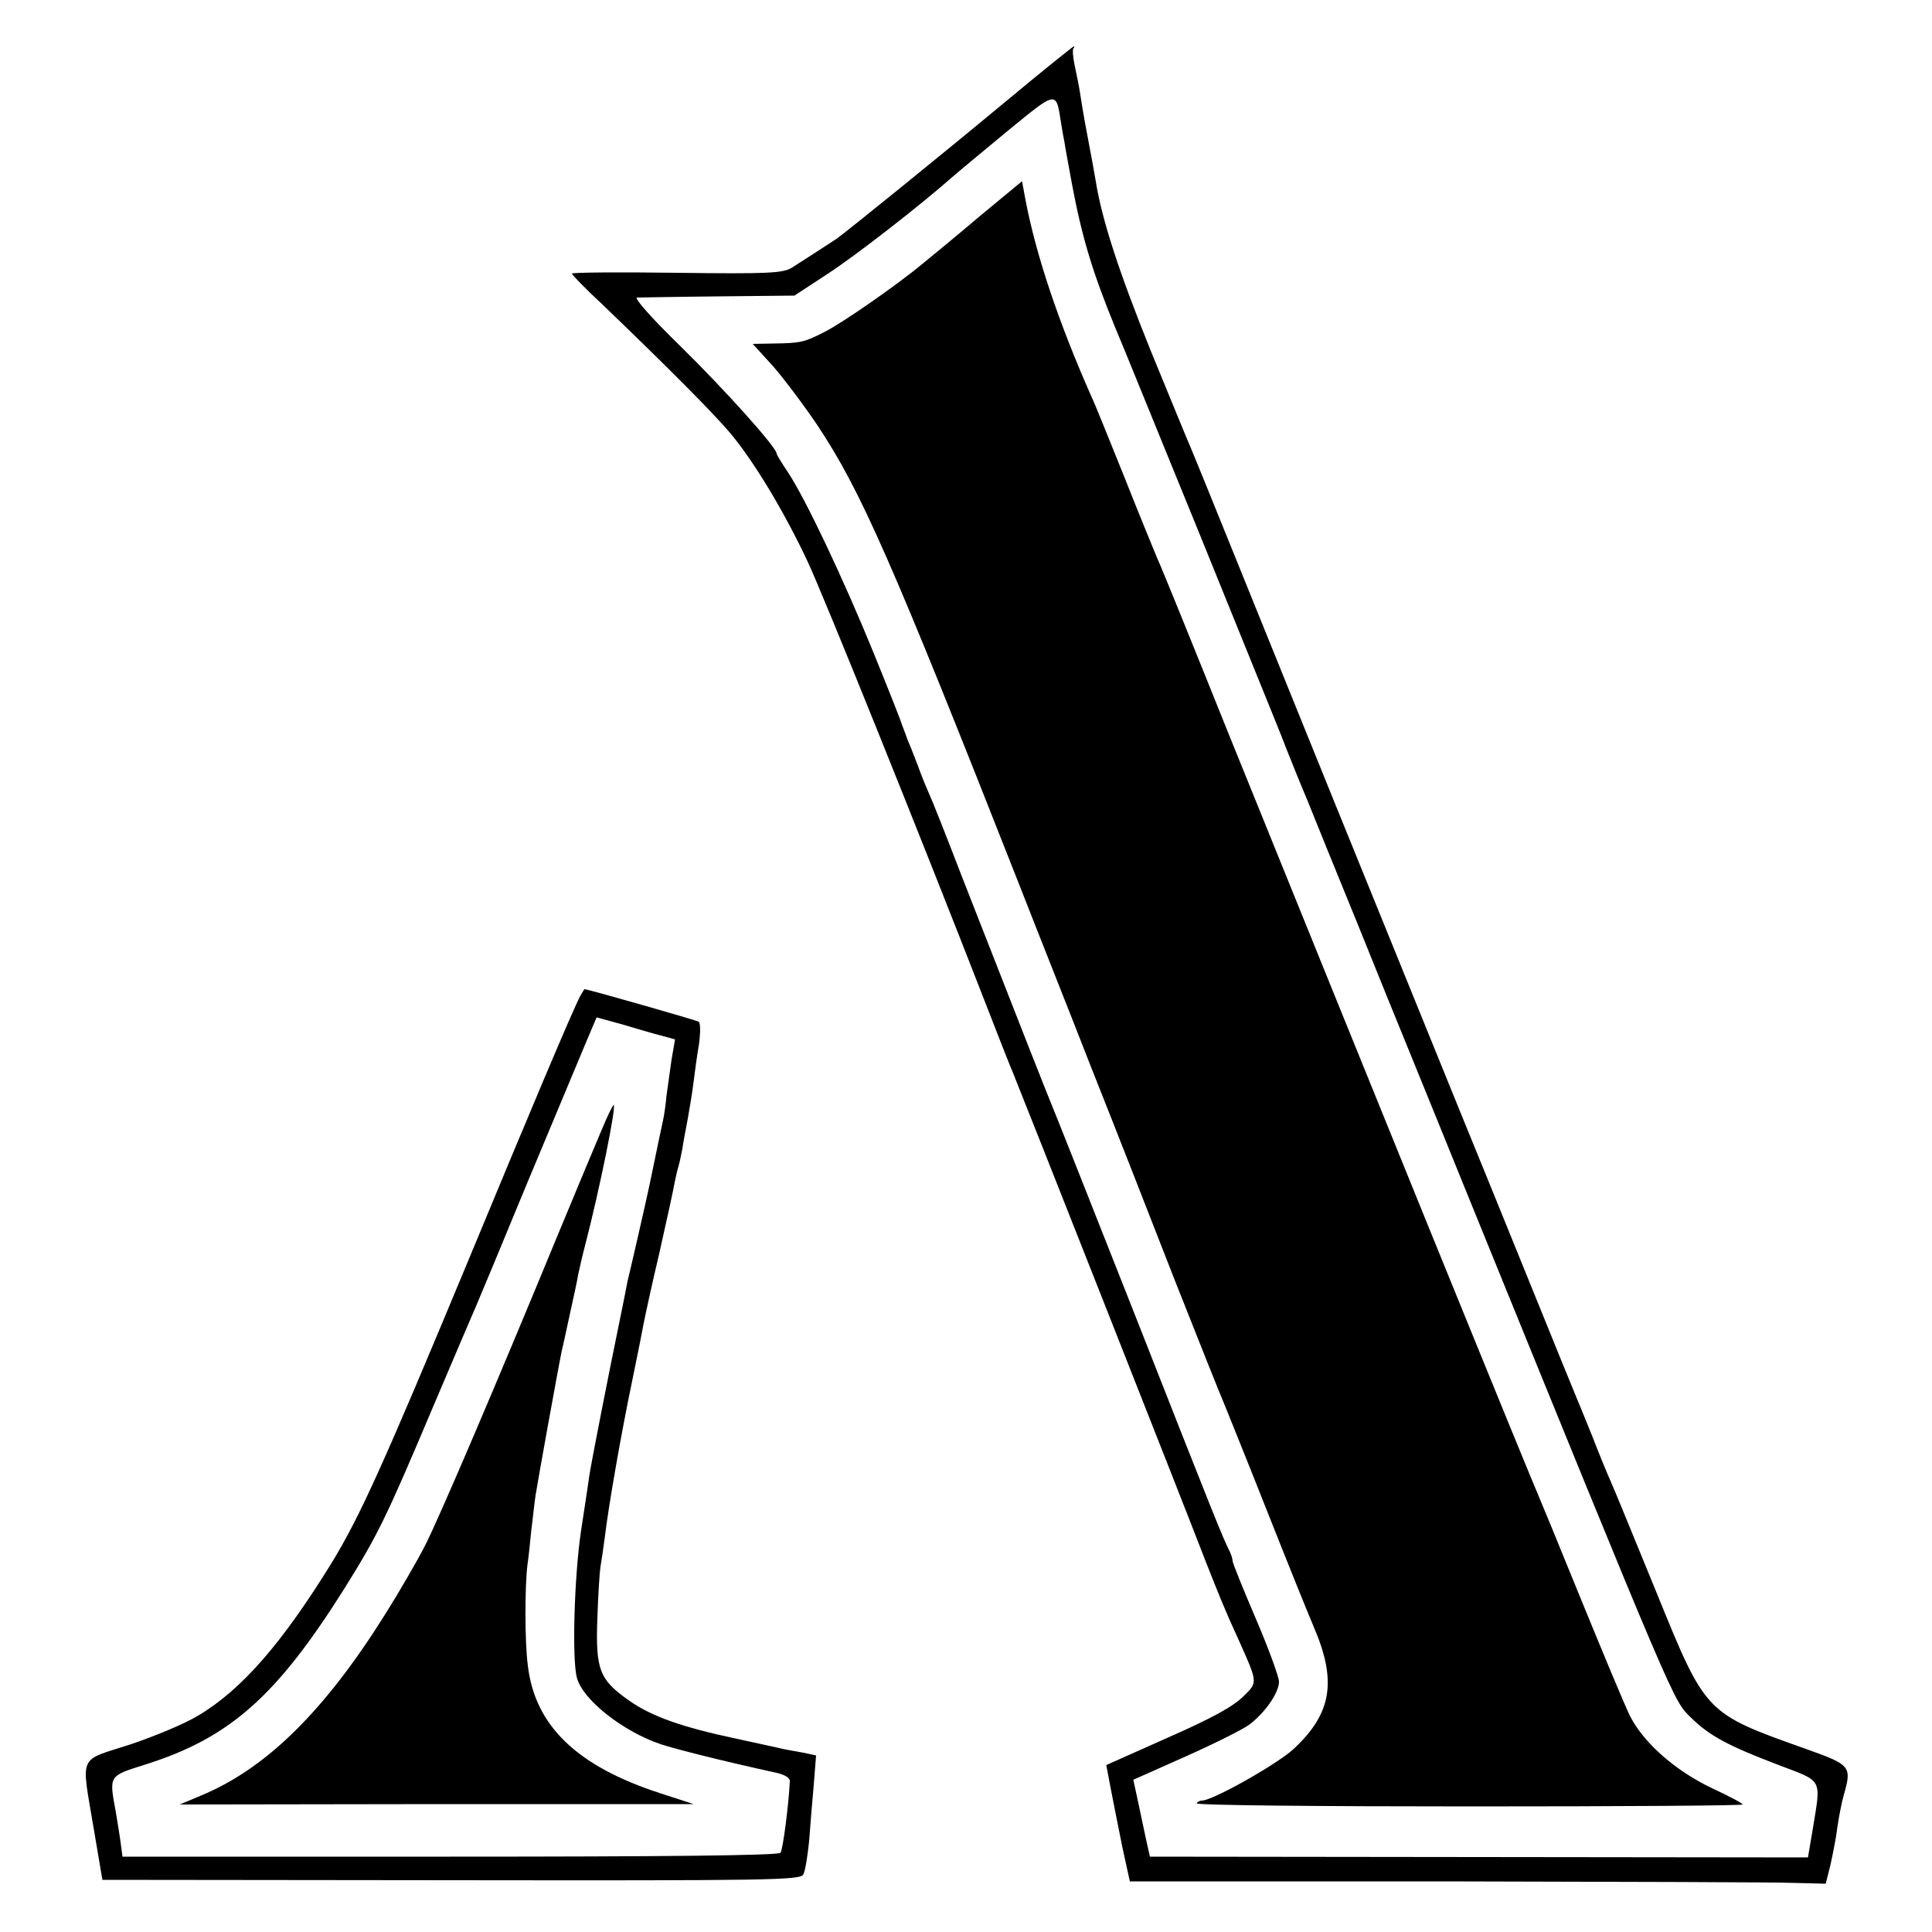 <?xml version="1.0" standalone="no"?>
<!DOCTYPE svg PUBLIC "-//W3C//DTD SVG 20010904//EN"
 "http://www.w3.org/TR/2001/REC-SVG-20010904/DTD/svg10.dtd">
<svg version="1.0" xmlns="http://www.w3.org/2000/svg"
 width="500pt" height="500pt" viewBox="0 0 500 500"
 preserveAspectRatio="xMidYMid meet">
<g transform="translate(0,500) scale(0.1,-0.1)"
fill="#000000" stroke="none">
<path d="M2600 4735 c-154 -128 -407 -333 -435 -353 -15 -10 -86 -56 -116 -75
-23 -14 -62 -16 -298 -13 -149 2 -271 1 -271 -2 0 -3 35 -39 78 -79 175 -168
287 -281 332 -334 61 -73 139 -202 200 -332 43 -92 290 -705 460 -1142 34 -88
66 -169 71 -180 10 -23 457 -1155 495 -1255 37 -94 54 -137 90 -215 49 -109
49 -109 14 -143 -27 -28 -82 -58 -200 -110 -25 -11 -70 -31 -101 -45 l-56 -25
12 -63 c7 -35 20 -103 30 -151 l19 -87 820 0 c452 -1 857 -2 901 -4 l80 -2 12
48 c6 27 15 71 18 98 4 27 11 63 16 81 22 77 20 80 -98 122 -261 93 -258 90
-387 407 -55 134 -107 262 -117 284 -10 22 -32 76 -49 120 -18 44 -38 94 -45
110 -7 17 -61 149 -120 295 -59 146 -139 342 -177 435 -140 345 -190 468 -331
815 -79 195 -192 474 -251 620 -59 146 -111 274 -116 285 -5 11 -50 121 -101
245 -82 203 -127 340 -143 440 -3 19 -13 73 -22 120 -9 47 -17 96 -19 110 -2
14 -8 44 -13 67 -5 23 -7 44 -4 48 3 3 3 5 1 5 -2 0 -83 -65 -179 -145z m146
-53 c3 -19 7 -42 9 -51 1 -9 10 -56 19 -106 26 -139 53 -228 111 -370 30 -71
89 -218 133 -325 44 -107 128 -314 187 -460 59 -146 116 -285 125 -310 10 -25
33 -83 53 -130 19 -47 77 -191 130 -320 52 -129 116 -287 142 -350 26 -63 84
-207 130 -320 556 -1367 545 -1340 591 -1385 49 -48 96 -73 230 -124 113 -43
107 -32 85 -167 l-12 -71 -852 1 -851 1 -9 40 c-5 22 -14 67 -21 99 l-13 60
137 61 c76 34 150 71 165 83 41 32 75 82 75 110 0 12 -27 86 -60 163 -33 77
-60 144 -60 149 0 6 -4 18 -9 28 -17 34 -34 75 -241 602 -116 294 -215 544
-220 555 -8 19 -58 145 -232 590 -38 99 -76 195 -84 212 -8 18 -21 50 -28 70
-8 21 -20 52 -27 68 -6 17 -13 35 -15 40 -1 6 -34 89 -73 185 -77 189 -176
399 -222 468 -16 24 -29 45 -29 48 0 16 -134 165 -248 277 -75 73 -123 127
-113 127 9 0 104 2 212 3 l195 2 84 55 c74 48 241 178 326 253 16 14 81 68
144 120 126 103 123 103 136 19z"/>
<path d="M2535 4440 c-60 -51 -127 -106 -148 -123 -66 -55 -210 -155 -255
-177 -51 -26 -61 -28 -130 -29 l-54 -1 52 -57 c28 -32 80 -101 115 -153 112
-168 192 -349 523 -1190 44 -113 129 -326 187 -475 59 -148 156 -396 216 -550
61 -154 119 -300 130 -325 10 -25 59 -146 108 -270 49 -124 103 -258 120 -298
62 -143 48 -227 -53 -320 -45 -40 -208 -132 -236 -132 -5 0 -11 -3 -13 -7 -3
-5 314 -8 704 -8 390 0 709 2 709 5 0 3 -36 22 -79 42 -97 46 -180 120 -214
190 -14 29 -71 166 -127 303 -56 138 -108 264 -115 280 -13 31 -51 122 -278
680 -187 461 -322 793 -517 1275 -94 234 -177 439 -185 455 -7 17 -46 111 -85
210 -40 99 -78 194 -86 210 -84 190 -144 367 -171 513 l-8 43 -110 -91z"/>
<path d="M1502 2423 c-19 -35 -133 -306 -290 -685 -222 -534 -280 -661 -352
-780 -130 -211 -235 -332 -349 -399 -33 -20 -112 -53 -175 -74 -136 -44 -126
-22 -93 -220 l22 -130 903 -1 c825 -1 903 0 911 15 5 9 11 48 15 86 3 39 8
104 12 146 l6 76 -33 7 c-19 3 -43 8 -54 10 -11 3 -64 14 -118 26 -142 30
-221 58 -279 99 -77 54 -87 80 -82 214 2 62 6 121 8 132 2 11 7 45 11 75 10
84 43 272 71 406 14 67 27 134 30 150 3 16 21 99 41 184 19 85 37 166 39 180
3 14 7 33 10 42 3 10 7 30 10 45 2 16 9 51 14 78 5 28 12 70 15 95 3 25 9 69
14 98 4 30 4 55 -1 58 -7 4 -287 84 -295 84 -1 0 -6 -8 -11 -17z m209 -103
l36 -10 -9 -52 c-4 -29 -10 -71 -13 -93 -2 -22 -6 -51 -9 -64 -3 -14 -15 -70
-26 -124 -11 -55 -30 -138 -41 -186 -11 -47 -22 -96 -25 -107 -2 -12 -13 -66
-24 -120 -25 -121 -70 -350 -75 -384 -2 -14 -11 -77 -21 -140 -18 -119 -24
-335 -11 -382 15 -57 119 -139 217 -172 39 -13 167 -45 295 -73 25 -5 40 -14
39 -23 -3 -63 -18 -177 -24 -185 -6 -7 -301 -10 -856 -10 l-847 0 -4 30 c-2
17 -8 54 -13 84 -18 98 -20 94 78 125 217 69 338 176 514 456 86 138 107 181
227 465 56 132 106 249 111 260 5 11 65 155 133 320 69 165 138 330 153 366
l28 66 66 -18 c36 -11 81 -24 101 -29z"/>
<path d="M1558 2078 c-15 -35 -66 -157 -114 -273 -155 -376 -305 -728 -344
-805 -21 -41 -68 -122 -104 -179 -156 -249 -307 -398 -476 -468 l-55 -23 665
1 665 0 -86 28 c-216 70 -325 175 -343 331 -8 59 -8 203 -1 260 3 19 7 60 10
90 4 30 8 71 11 90 5 33 59 332 68 375 3 11 12 54 21 95 9 41 19 86 21 100 3
14 11 50 19 80 37 143 81 360 73 360 -2 0 -16 -28 -30 -62z"/>
</g>
</svg>
